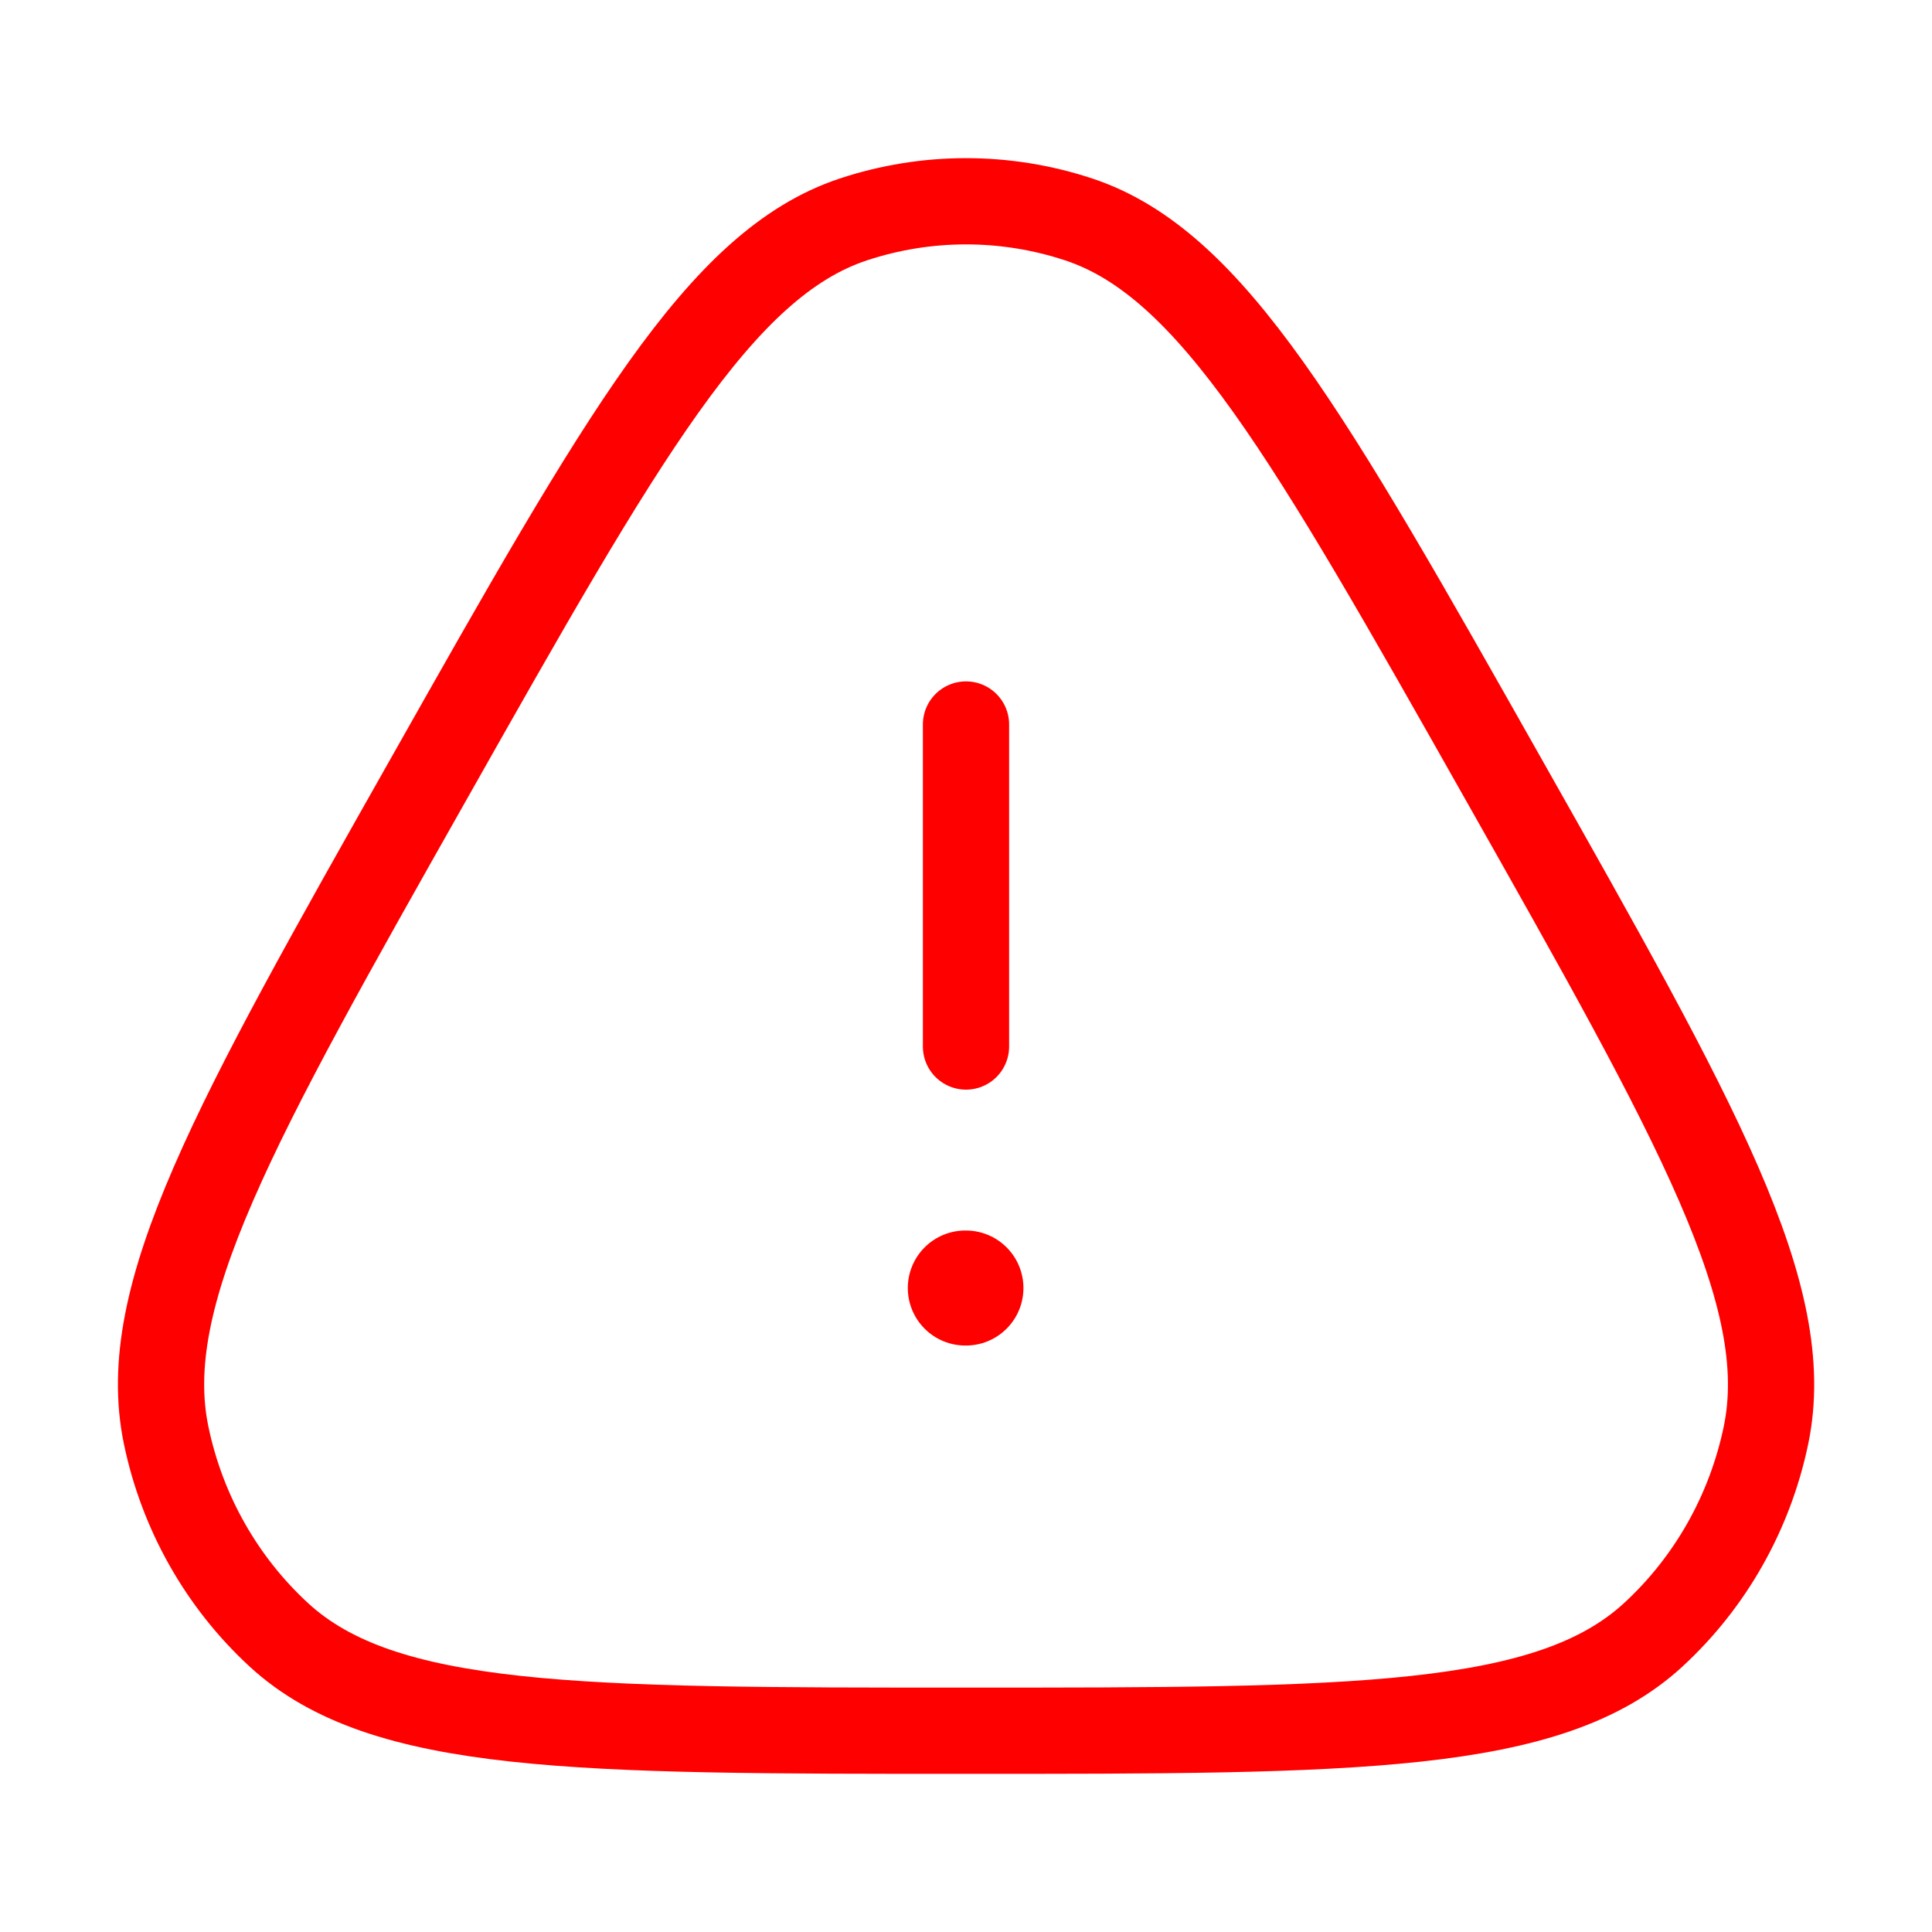 <svg width="28" height="28" viewBox="0 0 28 28" fill="none" xmlns="http://www.w3.org/2000/svg">
<path d="M6.209 11.297C9.025 6.314 10.433 3.823 12.365 3.181C13.428 2.829 14.573 2.829 15.636 3.181C17.568 3.823 18.976 6.314 21.792 11.297C24.608 16.279 26.016 18.771 25.594 20.801C25.361 21.918 24.789 22.931 23.958 23.695C22.448 25.083 19.633 25.083 14.001 25.083C8.369 25.083 5.553 25.083 4.043 23.695C3.213 22.931 2.64 21.918 2.408 20.801C1.985 18.771 3.393 16.279 6.209 11.297Z" stroke="#FF0000" stroke-width="1.25"/>
<path d="M13.99 18.667H13.999" stroke="#FF0000" stroke-width="1.667" stroke-linecap="round" stroke-linejoin="round"/>
<path d="M14 15.167V10.5" stroke="#FF0000" stroke-width="1.25" stroke-linecap="round" stroke-linejoin="round"/>
</svg>
